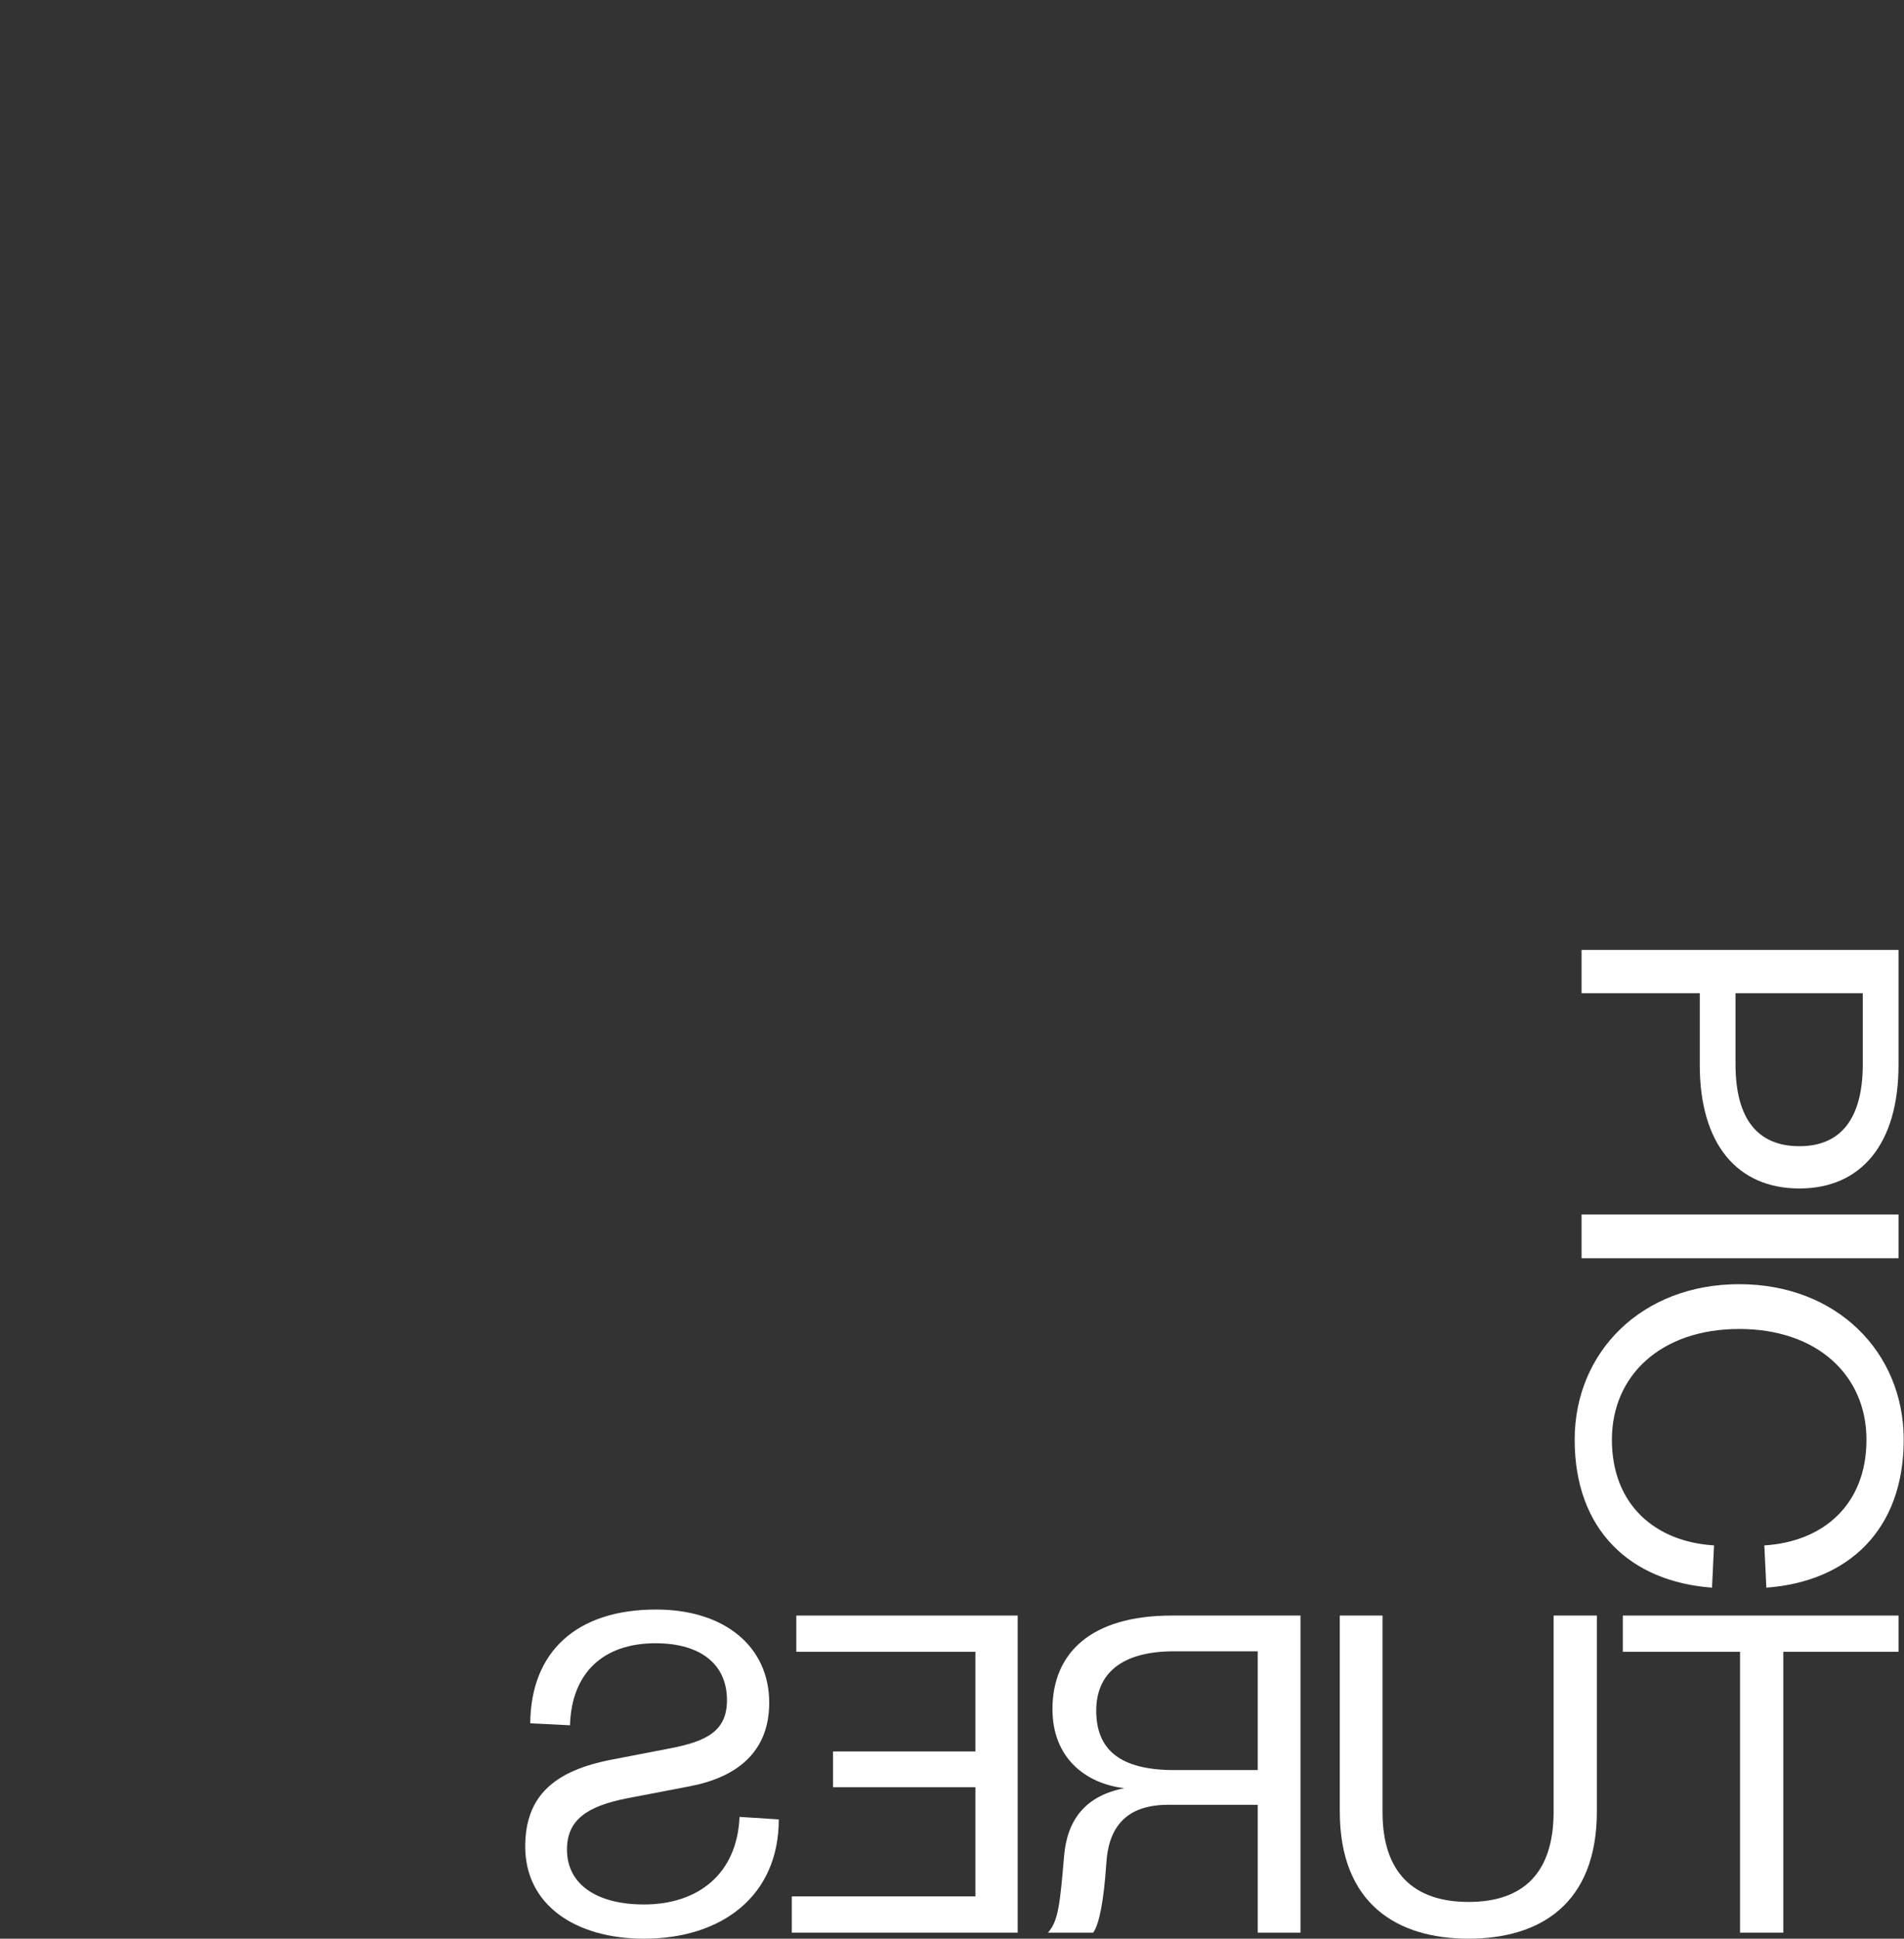 <?xml version="1.0" encoding="utf-8"?>
<!-- Generator: Adobe Illustrator 19.0.0, SVG Export Plug-In . SVG Version: 6.00 Build 0)  -->
<svg version="1.1" id="Calque_1" xmlns="http://www.w3.org/2000/svg" xmlns:xlink="http://www.w3.org/1999/xlink" x="0px" y="0px"
	 viewBox="-167 302.835 311.028 316.574" style="enable-background:new -167 302.835 311.028 316.574;" xml:space="preserve">
<rect x="-167" y="302.835" width="311.028" height="316.574" fill="#333333" stroke="none"/>
<style type="text/css">
	.st0{fill:none;}
	.st1{fill:#FFFFFF;}
</style>
<rect x="-167" y="302.835" class="st0" width="310.979" height="316.574"/>
<g>
	<rect x="91.355" y="501.145" class="st1" width="51.776" height="7.15"/>
	<path class="st1" d="M112.995,555.188c-9.533-0.575-16.683-6.575-16.683-17.259c0-10.52,8.054-18.081,20.792-18.081
		s20.792,7.561,20.792,18.081c0,10.684-7.15,16.683-16.683,17.259l0.329,6.903c13.314-0.986,22.437-9.369,22.437-24.162
		c0-14.3-10.93-25.395-26.874-25.395S90.23,523.629,90.23,537.929c0,14.793,9.122,23.176,22.437,24.162L112.995,555.188z"/>
	<path class="st1" d="M110.668,476.771c0,12.821,6.082,20.135,16.273,20.135c10.109,0,16.19-7.314,16.19-20.135v-18.82H91.355v7.068
		h19.313V476.771z M116.503,465.019h20.792v11.588c0,9.04-3.698,13.396-10.355,13.396c-6.739,0-10.437-4.356-10.437-13.396V465.019z
		"/>
	<path class="st1" d="M86.788,598.699c0,9.862-4.849,14.711-13.889,14.711c-9.04,0-14.054-4.849-14.054-14.629v-32.134h-6.985v31.97
		c0,15.122,9.369,20.792,21.039,20.792c11.67,0,20.957-5.671,20.957-20.792v-31.97h-7.068V598.699z"/>
	<polygon class="st1" points="98.094,572.564 117.243,572.564 117.243,618.423 124.311,618.423 124.311,572.564 143.131,572.564 
		143.131,566.647 98.094,566.647 	"/>
	<polygon class="st1" points="-36.92,572.564 -7.663,572.564 -7.663,588.836 -30.921,588.836 -30.921,594.672 -7.663,594.672 
		-7.663,612.506 -37.66,612.506 -37.66,618.423 -0.759,618.423 -0.759,566.647 -36.92,566.647 	"/>
	<path class="st1" d="M4.925,581.933c0,7.972,5.424,12.163,11.752,12.903c-6.328,1.233-9.369,5.096-9.862,11.177
		c-0.657,7.561-0.904,10.52-2.63,12.41h7.397c0.986-1.397,1.726-5.178,2.137-11.259c0.329-5.753,3.041-9.615,10.109-9.615h14.629
		v20.875h6.985v-51.776H24.403C11.253,566.647,4.925,572.729,4.925,581.933z M38.456,572.482v19.395H24.813
		c-8.794,0-12.738-3.287-12.738-9.698c0-5.917,3.945-9.698,12.738-9.698H38.456z"/>
	<path class="st1" d="M-61.807,613.821c-7.725,0-12.574-3.288-12.574-8.958c0-4.767,3.123-7.068,9.862-8.383l10.273-1.973
		c7.643-1.479,12.903-5.588,12.903-13.642c0-9.04-7.15-15.204-18.491-15.204c-12.985,0-20.464,6.904-20.546,18.574l6.492,0.329
		c0.247-8.547,5.424-13.396,13.972-13.396c7.479,0,11.67,3.534,11.67,9.287c0,5.095-3.369,6.739-9.369,7.89l-9.369,1.808
		c-9.451,1.808-14.218,5.917-14.218,14.218c0,9.534,8.218,15.04,19.395,15.04c12.738,0,22.025-6.986,22.025-19.478l-6.41-0.411
		C-46.604,608.972-53.096,613.821-61.807,613.821z"/>
</g>
</svg>
